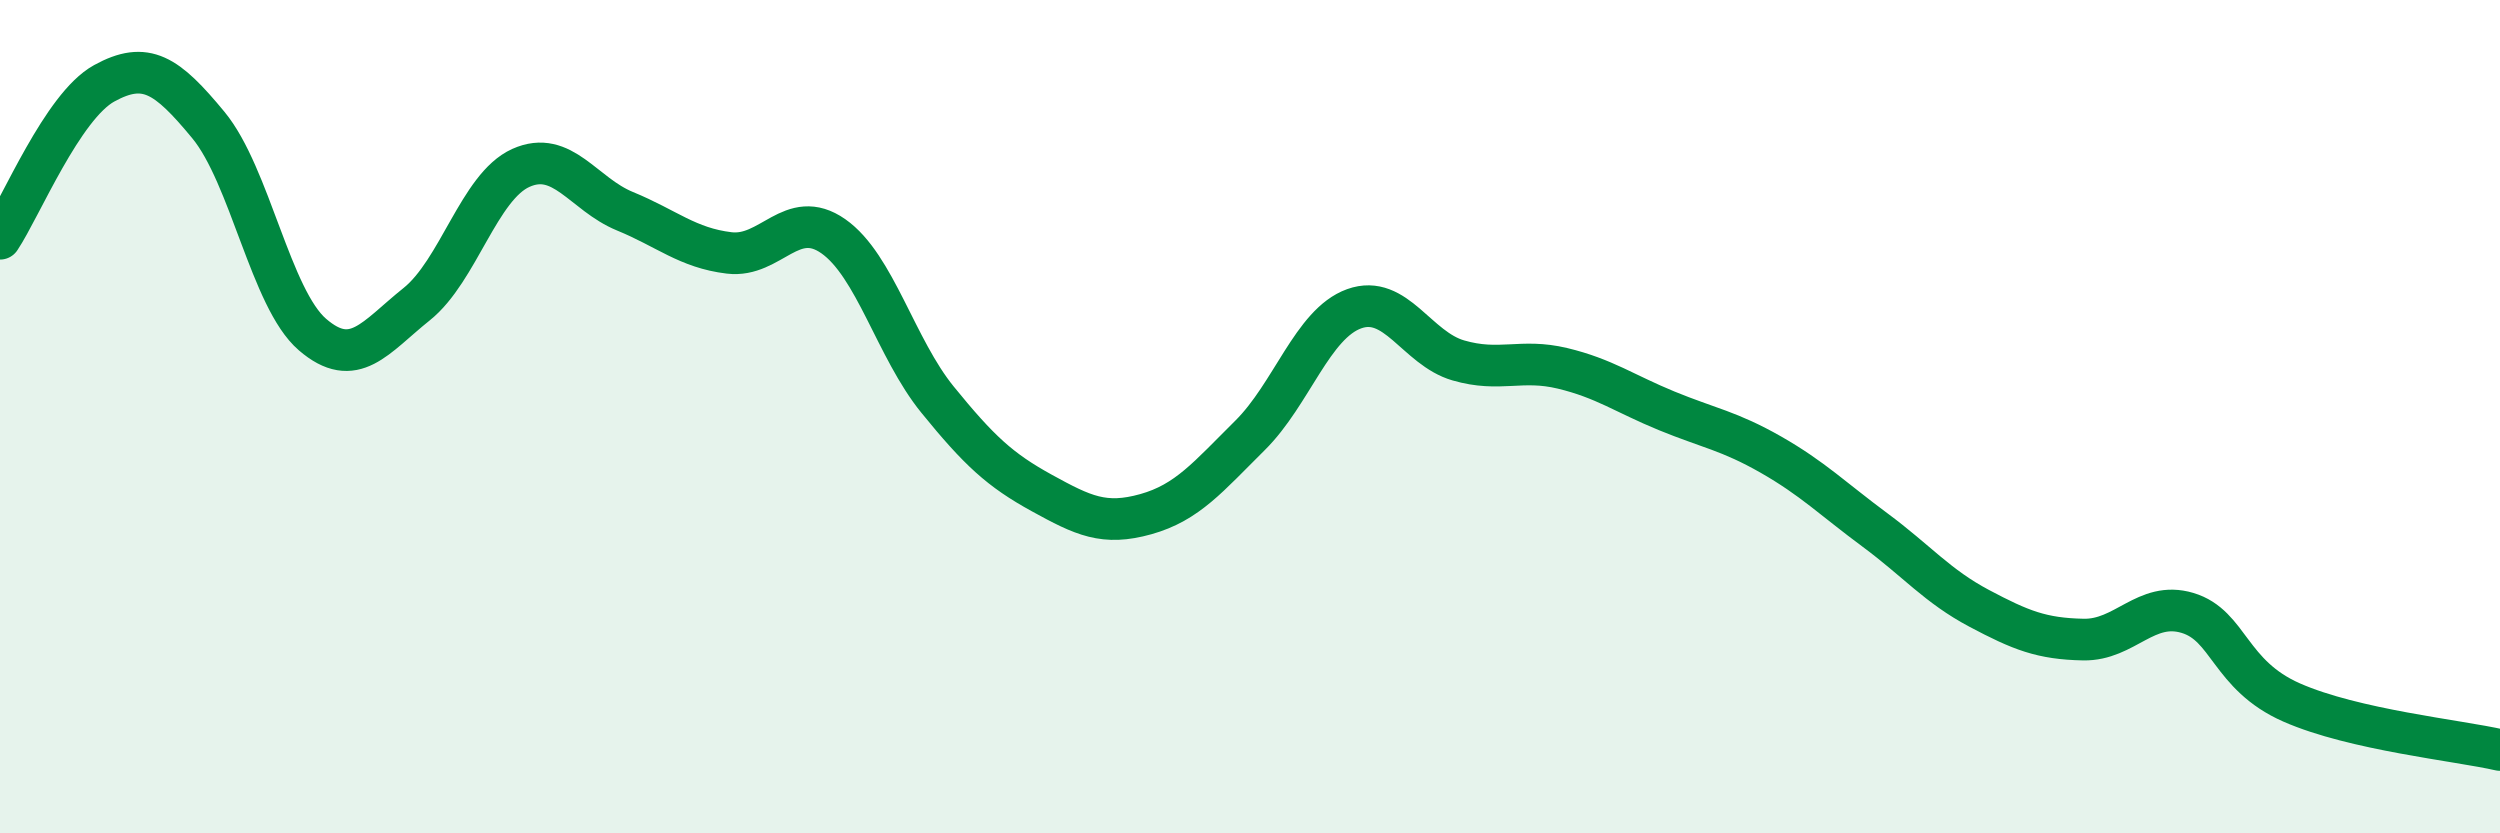 
    <svg width="60" height="20" viewBox="0 0 60 20" xmlns="http://www.w3.org/2000/svg">
      <path
        d="M 0,5.73 C 0.5,4.98 1.5,2.55 2.5,2 C 3.5,1.45 4,1.79 5,3 C 6,4.21 6.5,7.17 7.5,8.03 C 8.5,8.89 9,8.1 10,7.3 C 11,6.5 11.5,4.48 12.5,4.03 C 13.5,3.58 14,4.66 15,5.07 C 16,5.48 16.5,5.95 17.5,6.07 C 18.5,6.19 19,4.97 20,5.67 C 21,6.37 21.5,8.36 22.5,9.59 C 23.5,10.82 24,11.28 25,11.83 C 26,12.38 26.5,12.62 27.5,12.34 C 28.5,12.06 29,11.44 30,10.45 C 31,9.46 31.5,7.77 32.5,7.41 C 33.5,7.05 34,8.36 35,8.65 C 36,8.94 36.5,8.6 37.5,8.84 C 38.5,9.08 39,9.45 40,9.86 C 41,10.27 41.5,10.34 42.5,10.91 C 43.5,11.48 44,11.98 45,12.72 C 46,13.46 46.5,14.07 47.5,14.6 C 48.5,15.13 49,15.33 50,15.35 C 51,15.37 51.5,14.41 52.5,14.71 C 53.5,15.01 53.5,16.2 55,16.86 C 56.5,17.52 59,17.77 60,18L60 20L0 20Z"
        fill="#008740"
        opacity="0.1"
        stroke-linecap="round"
        stroke-linejoin="round"
      />
      <path
        d="M 0,5.73 C 0.5,4.98 1.5,2.55 2.5,2 C 3.5,1.45 4,1.79 5,3 C 6,4.21 6.5,7.17 7.5,8.03 C 8.5,8.89 9,8.1 10,7.3 C 11,6.5 11.5,4.48 12.5,4.03 C 13.5,3.58 14,4.66 15,5.07 C 16,5.48 16.5,5.95 17.5,6.07 C 18.5,6.19 19,4.97 20,5.67 C 21,6.37 21.5,8.36 22.5,9.59 C 23.5,10.82 24,11.28 25,11.83 C 26,12.38 26.5,12.62 27.5,12.34 C 28.5,12.06 29,11.44 30,10.45 C 31,9.46 31.5,7.77 32.5,7.41 C 33.5,7.05 34,8.36 35,8.65 C 36,8.94 36.5,8.6 37.5,8.84 C 38.5,9.08 39,9.45 40,9.86 C 41,10.27 41.5,10.34 42.5,10.91 C 43.5,11.48 44,11.98 45,12.72 C 46,13.46 46.5,14.07 47.5,14.6 C 48.5,15.13 49,15.33 50,15.35 C 51,15.37 51.5,14.41 52.5,14.71 C 53.5,15.01 53.5,16.2 55,16.86 C 56.5,17.52 59,17.77 60,18"
        stroke="#008740"
        stroke-width="1"
        fill="none"
        stroke-linecap="round"
        stroke-linejoin="round"
      />
    </svg>
  